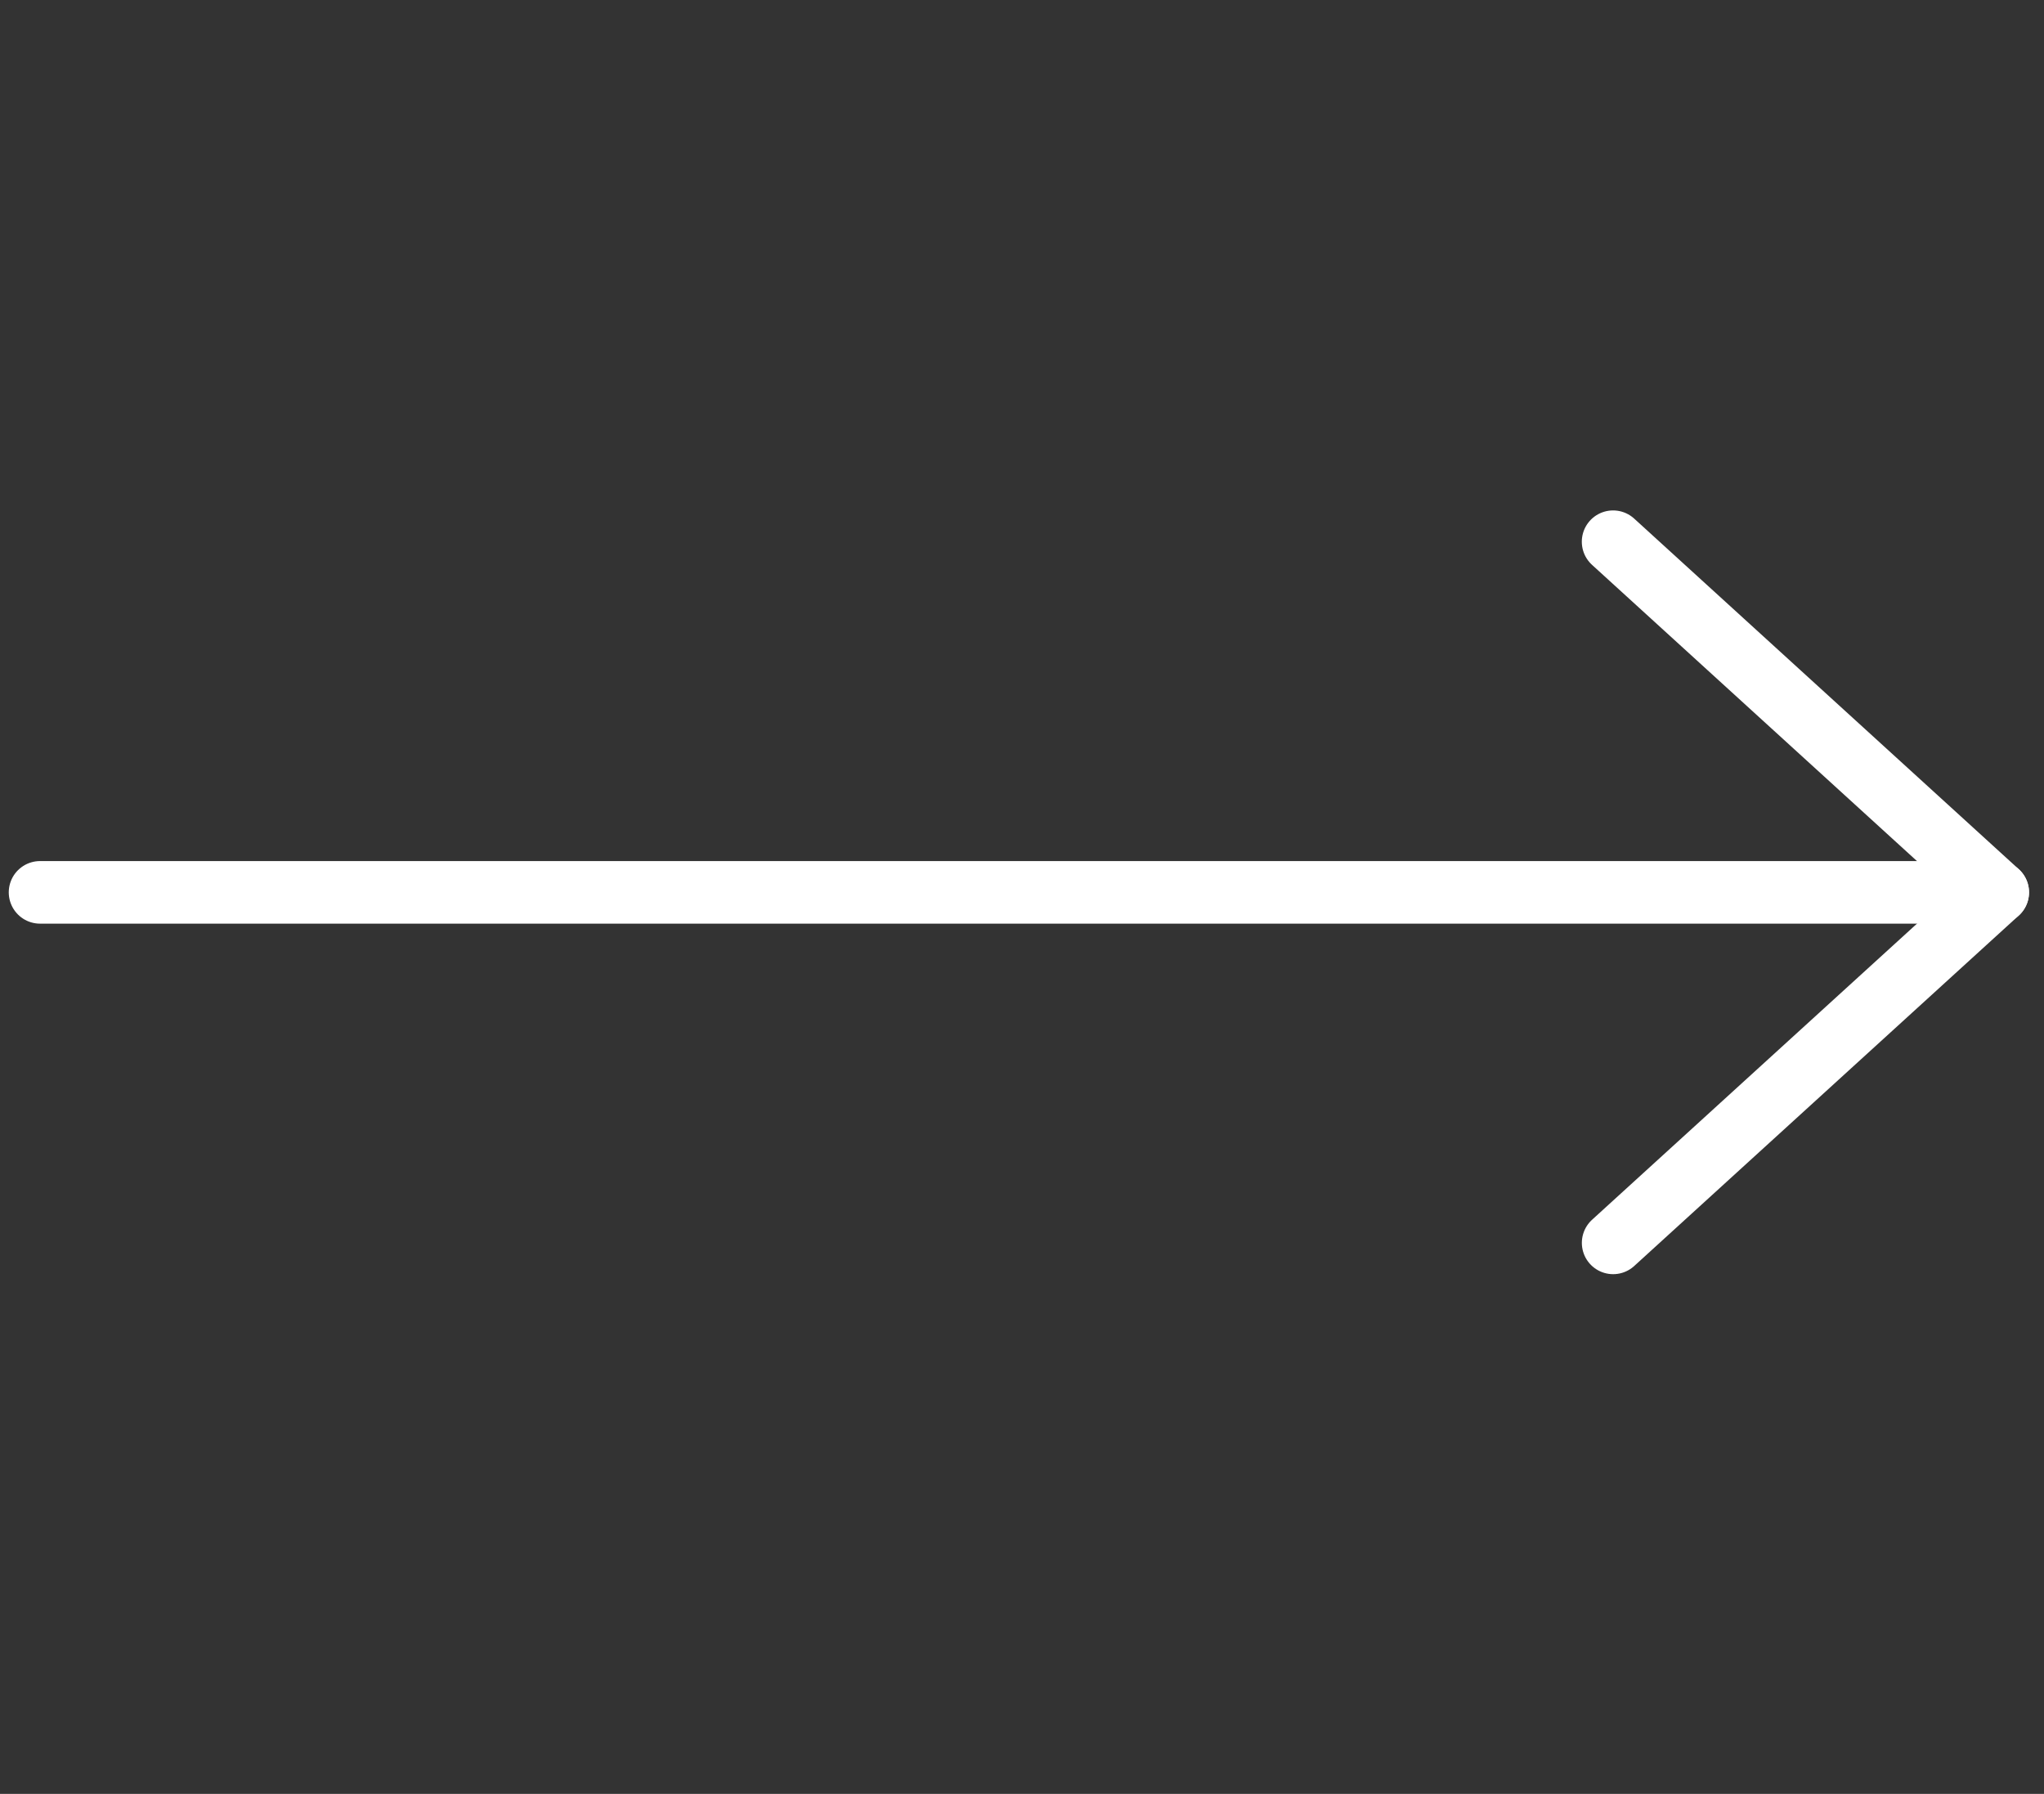 <svg width="49" height="43" viewBox="0 0 49 43" fill="none" xmlns="http://www.w3.org/2000/svg">
<rect x="0" y="0" width="49" height="43" fill="#333333" stroke="none"/>
<g id="Group">
<path id="Path" d="M47.891 21.39L0.96 21.39" stroke="white" stroke-width="1.5" stroke-linecap="round" stroke-linejoin="round"/>
<path id="Path_2" d="M38.67 12.985L47.891 21.39L38.671 29.792" stroke="white" stroke-width="1.5" stroke-linecap="round" stroke-linejoin="round"/>
</g>
</svg>
